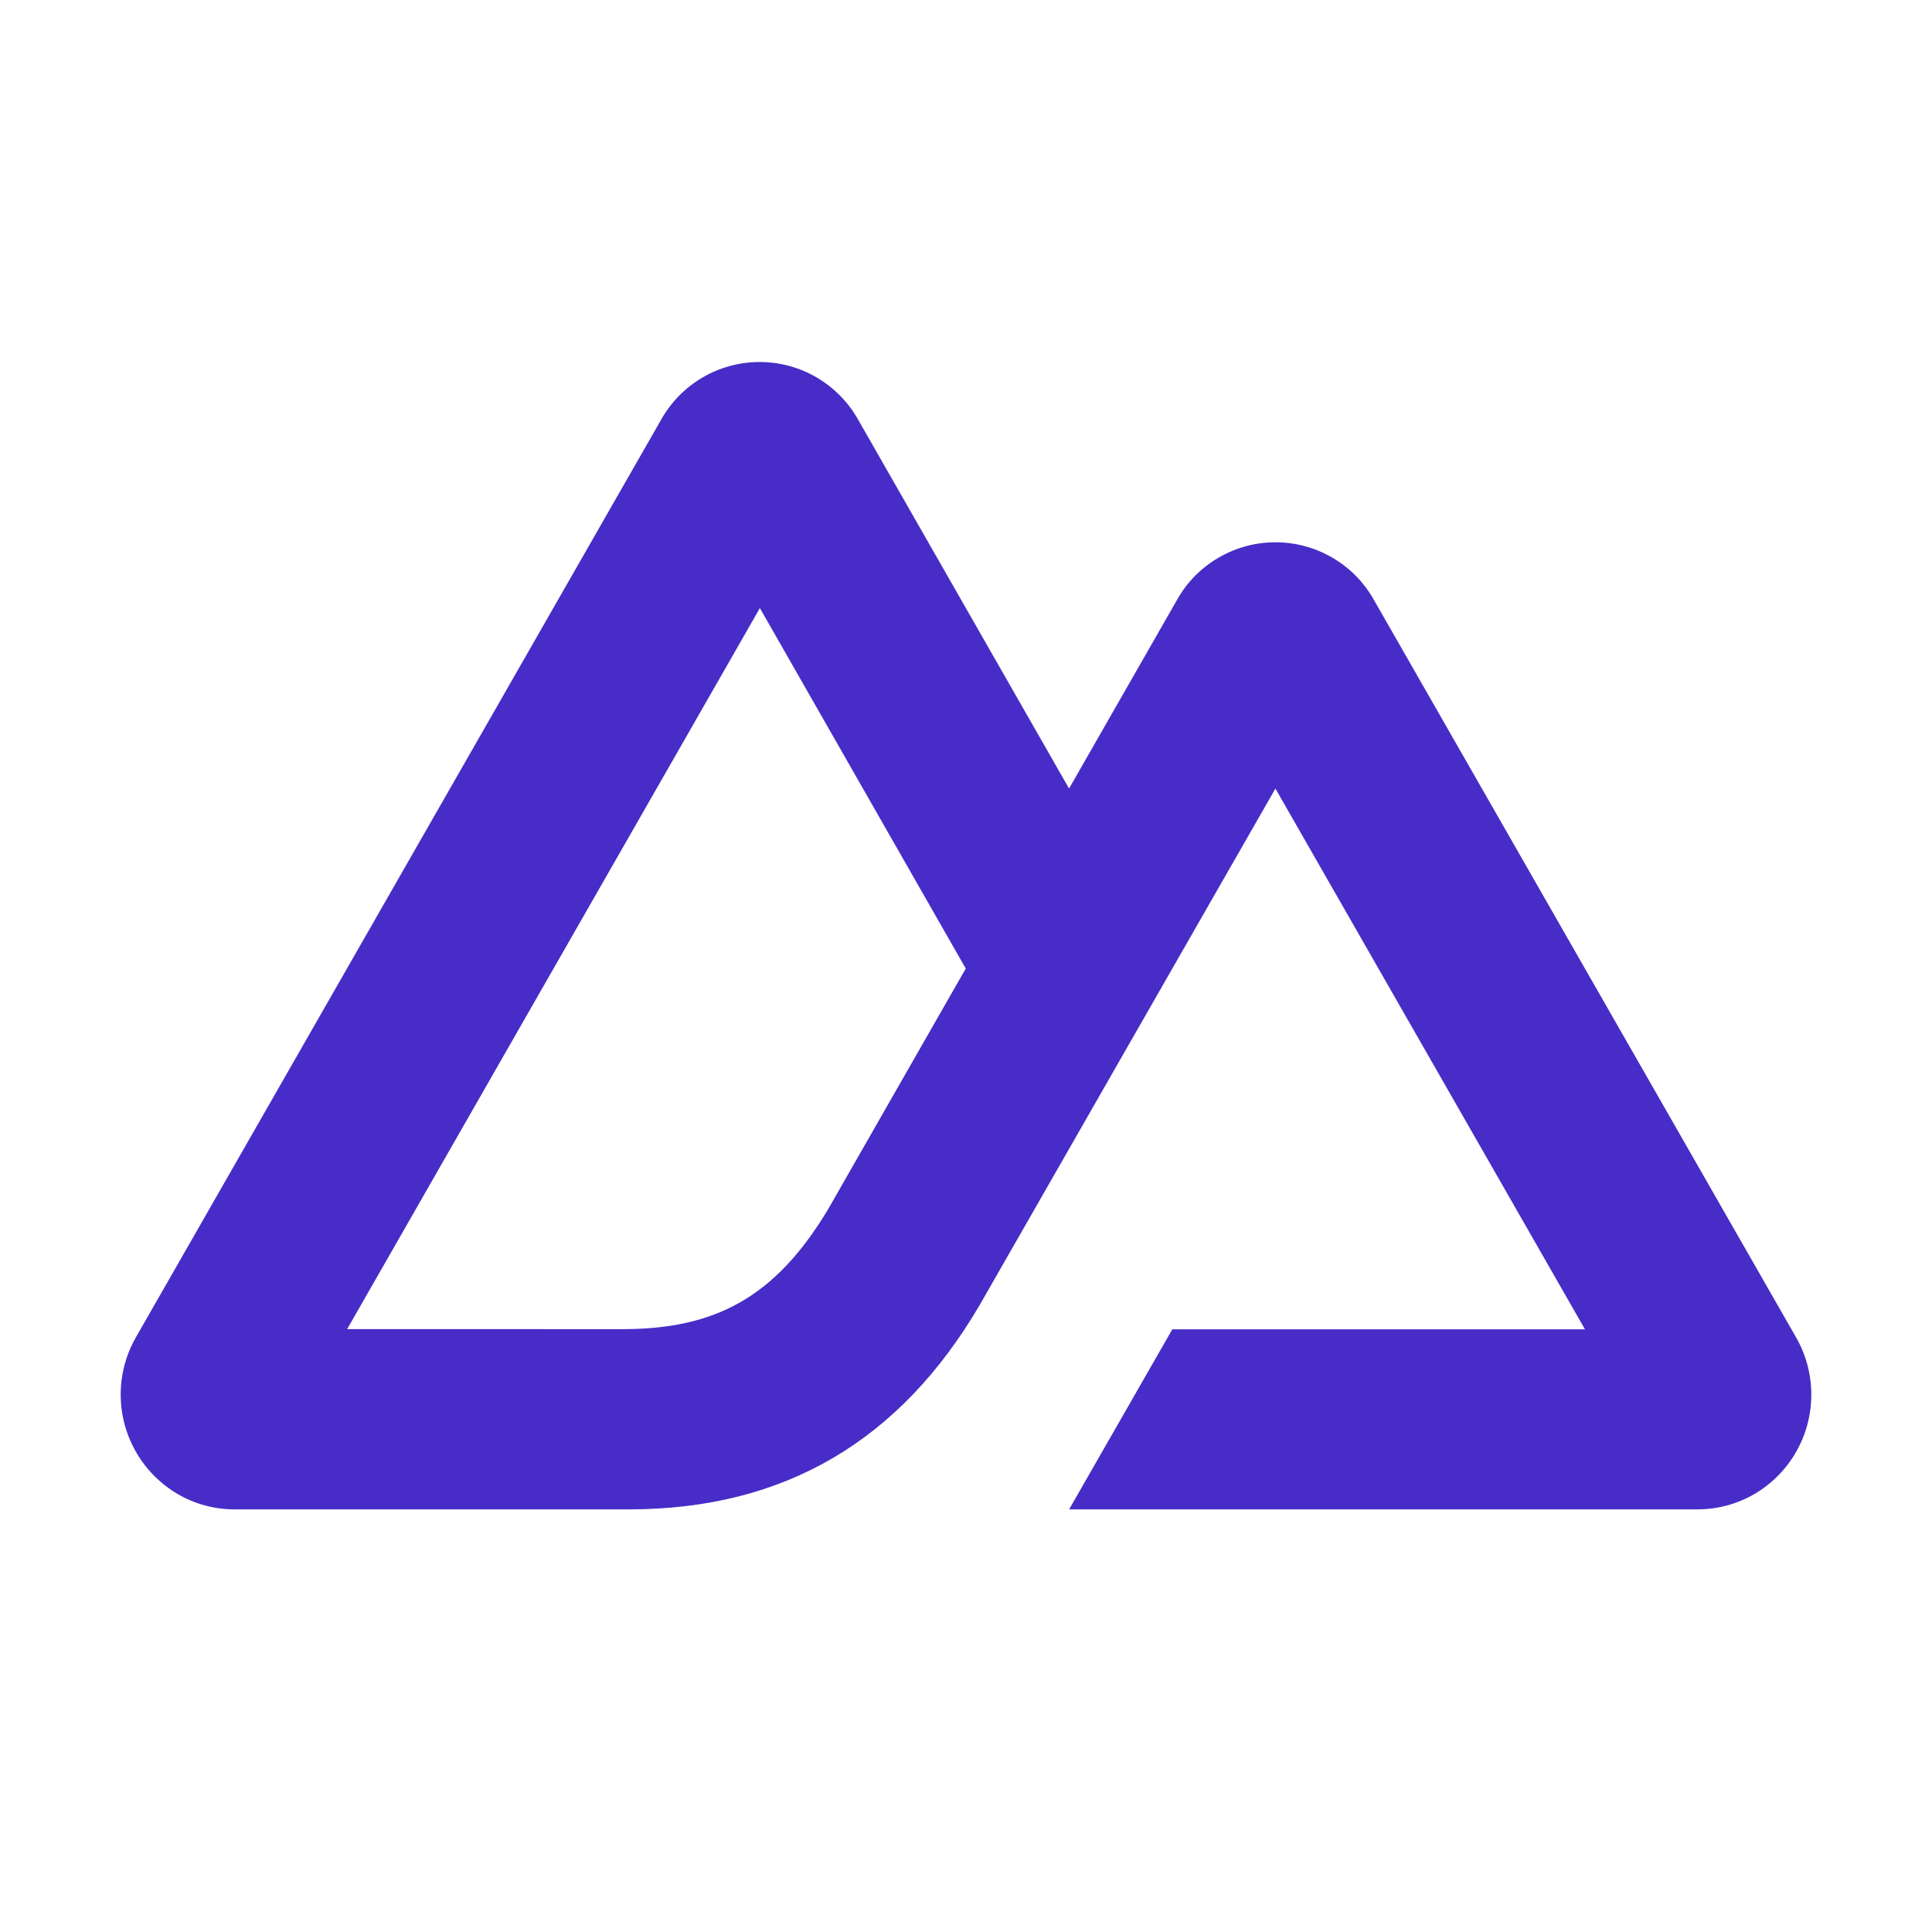 <svg width="32" height="32" viewBox="0 0 32 32" fill="none" xmlns="http://www.w3.org/2000/svg">
<path d="M17.708 25H28.117C28.447 25 28.772 24.912 29.059 24.746C29.345 24.578 29.583 24.338 29.748 24.05C29.914 23.761 30.001 23.433 30.001 23.1C30.001 22.767 29.914 22.439 29.748 22.15L22.756 9.936C22.593 9.646 22.357 9.405 22.07 9.238C21.784 9.07 21.457 8.982 21.125 8.982C20.793 8.982 20.467 9.07 20.181 9.238C19.894 9.405 19.657 9.646 19.495 9.936L17.707 13.061L14.213 6.95C14.05 6.66 13.813 6.42 13.527 6.252C13.24 6.084 12.914 5.996 12.582 5.996C12.25 5.996 11.924 6.084 11.637 6.252C11.35 6.42 11.114 6.66 10.951 6.95L2.251 22.15C2.001 22.586 1.934 23.103 2.063 23.589C2.192 24.075 2.508 24.49 2.941 24.745C3.227 24.912 3.551 25 3.882 25H10.416C13.005 25 14.914 23.853 16.227 21.615L19.417 16.043L21.125 13.061L26.252 22.018H19.417L17.708 25ZM10.31 22.015L5.75 22.014L12.586 10.072L15.996 16.042L13.713 20.034C12.84 21.486 11.849 22.015 10.31 22.015Z" fill="#482CC7"/>
</svg>
